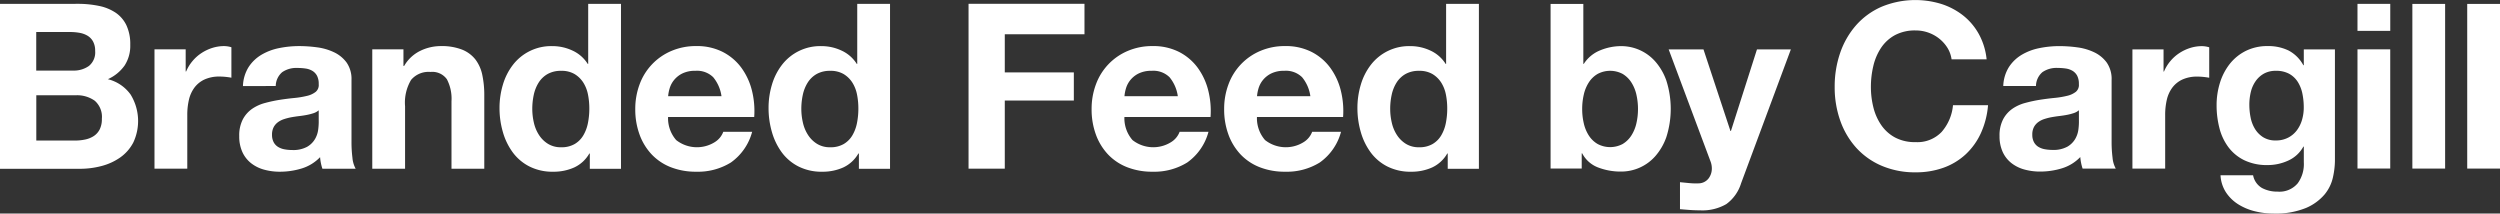 <svg xmlns="http://www.w3.org/2000/svg" width="238.011" height="20.331" viewBox="0 0 238.011 20.331">
    <rect x="0" y="0" width="238.011" height="20.331" fill="#333333" stroke="none"/>
    <defs>
        <style>
            .cls-1{fill:#fff}
        </style>
    </defs>
    <g id="Group_2239" transform="translate(-222.287 -362.711)">
        <g id="Group_2239-2" transform="translate(222.287 363.076)">
            <path id="Path_944" d="M229.674 363.906a9.755 9.755 0 0 1 2.045.2 4.415 4.415 0 0 1 1.583.648 3.022 3.022 0 0 1 1.023 1.2 4.213 4.213 0 0 1 .363 1.847 3.438 3.438 0 0 1-.539 1.979 3.91 3.91 0 0 1-1.594 1.3 3.776 3.776 0 0 1 2.166 1.462 4.8 4.8 0 0 1 .253 4.573 4.01 4.01 0 0 1-1.243 1.418 5.5 5.5 0 0 1-1.781.814 8.041 8.041 0 0 1-2.056.264h-7.607v-15.7zm-.439 6.354a2.479 2.479 0 0 0 1.517-.44 1.66 1.66 0 0 0 .594-1.429 1.824 1.824 0 0 0-.2-.9 1.465 1.465 0 0 0-.528-.55 2.238 2.238 0 0 0-.759-.275 5.065 5.065 0 0 0-.89-.077h-3.232v3.672zm.2 6.662a4.607 4.607 0 0 0 .967-.1 2.378 2.378 0 0 0 .814-.33 1.664 1.664 0 0 0 .56-.627 2.156 2.156 0 0 0 .209-1.011 2.032 2.032 0 0 0-.682-1.726 2.91 2.91 0 0 0-1.8-.517h-3.76v4.309z" class="cls-1" transform="translate(-222.287 -363.906)"/>
            <path id="Path_945" d="M273.423 377.39v2.11h.044a3.832 3.832 0 0 1 .594-.978 3.9 3.9 0 0 1 .857-.77 4.19 4.19 0 0 1 1.033-.494 3.728 3.728 0 0 1 1.143-.176 2.447 2.447 0 0 1 .682.11v2.9q-.22-.044-.528-.077a5.588 5.588 0 0 0-.594-.033 3.331 3.331 0 0 0-1.451.286 2.514 2.514 0 0 0-.956.781 3.123 3.123 0 0 0-.517 1.154 6.284 6.284 0 0 0-.154 1.429v5.123h-3.122V377.39z" class="cls-1" transform="translate(-255.746 -373.059)"/>
            <path id="Path_946" d="M297.23 380.886a3.628 3.628 0 0 1 .55-1.825 3.739 3.739 0 0 1 1.231-1.165 5.374 5.374 0 0 1 1.682-.627 9.587 9.587 0 0 1 1.88-.187 12.787 12.787 0 0 1 1.737.121 5.334 5.334 0 0 1 1.605.473 3.165 3.165 0 0 1 1.187.978 2.735 2.735 0 0 1 .462 1.66v5.915a11.871 11.871 0 0 0 .088 1.473 2.66 2.66 0 0 0 .308 1.055h-3.166a4.455 4.455 0 0 1-.143-.539 4.61 4.61 0 0 1-.077-.561 4.068 4.068 0 0 1-1.759 1.078 7.07 7.07 0 0 1-2.067.307 5.572 5.572 0 0 1-1.517-.2 3.467 3.467 0 0 1-1.231-.616 2.861 2.861 0 0 1-.824-1.055 3.566 3.566 0 0 1-.3-1.517 3.315 3.315 0 0 1 .341-1.594 2.849 2.849 0 0 1 .879-1 3.955 3.955 0 0 1 1.231-.561 13.276 13.276 0 0 1 1.4-.3q.7-.109 1.385-.176a8.3 8.3 0 0 0 1.209-.2 2.1 2.1 0 0 0 .836-.385.845.845 0 0 0 .286-.737 1.657 1.657 0 0 0-.165-.8 1.215 1.215 0 0 0-.44-.462 1.737 1.737 0 0 0-.638-.22 5.257 5.257 0 0 0-.781-.055 2.37 2.37 0 0 0-1.451.4 1.766 1.766 0 0 0-.616 1.32zm7.212 2.309a1.4 1.4 0 0 1-.495.275 5.1 5.1 0 0 1-.638.165q-.341.066-.715.11t-.748.11a5.7 5.7 0 0 0-.693.176 2.052 2.052 0 0 0-.594.3 1.41 1.41 0 0 0-.407.472 1.522 1.522 0 0 0-.154.726 1.469 1.469 0 0 0 .154.7 1.177 1.177 0 0 0 .418.45 1.764 1.764 0 0 0 .616.231 3.924 3.924 0 0 0 .726.066 2.761 2.761 0 0 0 1.429-.307 2.062 2.062 0 0 0 .748-.737 2.353 2.353 0 0 0 .3-.868 6.026 6.026 0 0 0 .055-.7z" class="cls-1" transform="translate(-274.1 -373.059)"/>
            <path id="Path_947" d="M341.318 377.39v1.583h.066a3.581 3.581 0 0 1 1.539-1.44 4.451 4.451 0 0 1 1.935-.451 5.311 5.311 0 0 1 2.056.341 3.054 3.054 0 0 1 1.264.945 3.658 3.658 0 0 1 .649 1.473 9.177 9.177 0 0 1 .187 1.924v6.992h-3.122v-6.42a3.984 3.984 0 0 0-.44-2.1 1.7 1.7 0 0 0-1.561-.693 2.164 2.164 0 0 0-1.847.759 4.218 4.218 0 0 0-.572 2.5v5.958h-3.122V377.39z" class="cls-1" transform="translate(-302.908 -373.059)"/>
            <path id="Path_948" d="M386.574 378.153a3.217 3.217 0 0 1-1.44 1.33 4.789 4.789 0 0 1-2.012.407 4.858 4.858 0 0 1-2.243-.495 4.5 4.5 0 0 1-1.594-1.341 6.074 6.074 0 0 1-.945-1.946 8.166 8.166 0 0 1-.319-2.287 7.671 7.671 0 0 1 .319-2.209 5.742 5.742 0 0 1 .945-1.88 4.592 4.592 0 0 1 3.771-1.8 4.472 4.472 0 0 1 1.924.429 3.355 3.355 0 0 1 1.44 1.264h.044v-5.716h3.122v15.7h-2.968v-1.451zm-.132-5.618a3.312 3.312 0 0 0-.451-1.143 2.547 2.547 0 0 0-.824-.8 2.421 2.421 0 0 0-1.275-.307 2.539 2.539 0 0 0-1.3.307 2.437 2.437 0 0 0-.846.814 3.587 3.587 0 0 0-.462 1.154 6.252 6.252 0 0 0-.143 1.352 5.789 5.789 0 0 0 .154 1.319 3.587 3.587 0 0 0 .495 1.176 2.729 2.729 0 0 0 .857.835 2.317 2.317 0 0 0 1.242.319 2.474 2.474 0 0 0 1.286-.308 2.34 2.34 0 0 0 .824-.824 3.7 3.7 0 0 0 .44-1.176 6.936 6.936 0 0 0 .132-1.363 6.774 6.774 0 0 0-.129-1.354z" class="cls-1" transform="translate(-330.465 -363.906)"/>
            <path id="Path_949" d="M424.248 386.03a3.2 3.2 0 0 0 3.65.209 1.96 1.96 0 0 0 .835-1h2.748a5.218 5.218 0 0 1-2.023 2.924 5.956 5.956 0 0 1-3.3.879 6.5 6.5 0 0 1-2.419-.428 5.026 5.026 0 0 1-1.825-1.22 5.49 5.49 0 0 1-1.154-1.891 6.915 6.915 0 0 1-.407-2.419 6.632 6.632 0 0 1 .418-2.375 5.5 5.5 0 0 1 3.023-3.166 5.886 5.886 0 0 1 2.364-.462 5.4 5.4 0 0 1 2.528.561 5.053 5.053 0 0 1 1.77 1.506 6.2 6.2 0 0 1 1 2.154 8.037 8.037 0 0 1 .22 2.528h-8.2a3.154 3.154 0 0 0 .772 2.2zm3.529-5.98a2.194 2.194 0 0 0-1.7-.615 2.721 2.721 0 0 0-1.242.253 2.373 2.373 0 0 0-.792.627 2.3 2.3 0 0 0-.418.792 3.568 3.568 0 0 0-.143.748h5.079a3.61 3.61 0 0 0-.785-1.805z" class="cls-1" transform="translate(-359.872 -373.059)"/>
            <path id="Path_950" d="M470.452 378.153a3.217 3.217 0 0 1-1.44 1.33 4.789 4.789 0 0 1-2.012.407 4.86 4.86 0 0 1-2.243-.495 4.5 4.5 0 0 1-1.594-1.341 6.081 6.081 0 0 1-.945-1.946 8.166 8.166 0 0 1-.319-2.287 7.671 7.671 0 0 1 .319-2.209 5.748 5.748 0 0 1 .945-1.88 4.592 4.592 0 0 1 3.771-1.8 4.471 4.471 0 0 1 1.924.429 3.355 3.355 0 0 1 1.44 1.264h.044v-5.716h3.122v15.7H470.5v-1.451zm-.132-5.618a3.313 3.313 0 0 0-.451-1.143 2.541 2.541 0 0 0-.824-.8 2.42 2.42 0 0 0-1.275-.307 2.539 2.539 0 0 0-1.3.307 2.437 2.437 0 0 0-.846.814 3.6 3.6 0 0 0-.462 1.154 6.252 6.252 0 0 0-.143 1.352 5.789 5.789 0 0 0 .154 1.319 3.587 3.587 0 0 0 .495 1.176 2.736 2.736 0 0 0 .857.835 2.317 2.317 0 0 0 1.242.319 2.473 2.473 0 0 0 1.286-.308 2.34 2.34 0 0 0 .824-.824 3.7 3.7 0 0 0 .44-1.176 6.938 6.938 0 0 0 .132-1.363 6.776 6.776 0 0 0-.129-1.354z" class="cls-1" transform="translate(-388.729 -363.906)"/>
            <path id="Path_951" d="M535.287 363.906v2.9H527.7v3.627h6.574v2.682H527.7v6.485h-3.45v-15.7z" class="cls-1" transform="translate(-432.04 -363.906)"/>
            <path id="Path_952" d="M566.517 386.03a3.2 3.2 0 0 0 3.65.209 1.96 1.96 0 0 0 .836-1h2.748a5.218 5.218 0 0 1-2.023 2.924 5.955 5.955 0 0 1-3.3.879 6.5 6.5 0 0 1-2.419-.428 5.027 5.027 0 0 1-1.825-1.22 5.491 5.491 0 0 1-1.154-1.891 6.914 6.914 0 0 1-.407-2.419 6.632 6.632 0 0 1 .418-2.375 5.5 5.5 0 0 1 3.023-3.166 5.887 5.887 0 0 1 2.364-.462 5.4 5.4 0 0 1 2.528.561 5.053 5.053 0 0 1 1.77 1.506 6.2 6.2 0 0 1 1 2.154 8.035 8.035 0 0 1 .22 2.528h-8.2a3.155 3.155 0 0 0 .771 2.2zm3.529-5.98a2.194 2.194 0 0 0-1.7-.615 2.72 2.72 0 0 0-1.242.253 2.373 2.373 0 0 0-.792.627 2.3 2.3 0 0 0-.418.792 3.562 3.562 0 0 0-.143.748h5.079a3.61 3.61 0 0 0-.785-1.805z" class="cls-1" transform="translate(-458.697 -373.059)"/>
            <path id="Path_953" d="M607.844 386.03a3.2 3.2 0 0 0 3.65.209 1.96 1.96 0 0 0 .835-1h2.748a5.218 5.218 0 0 1-2.023 2.924 5.954 5.954 0 0 1-3.3.879 6.5 6.5 0 0 1-2.419-.428 5.026 5.026 0 0 1-1.825-1.22 5.5 5.5 0 0 1-1.154-1.891 6.922 6.922 0 0 1-.407-2.419 6.633 6.633 0 0 1 .418-2.375 5.5 5.5 0 0 1 3.023-3.166 5.886 5.886 0 0 1 2.364-.462 5.4 5.4 0 0 1 2.528.561 5.053 5.053 0 0 1 1.77 1.506 6.191 6.191 0 0 1 1 2.154 8.037 8.037 0 0 1 .22 2.528h-8.2a3.155 3.155 0 0 0 .772 2.2zm3.529-5.98a2.194 2.194 0 0 0-1.7-.615 2.721 2.721 0 0 0-1.242.253 2.372 2.372 0 0 0-.792.627 2.3 2.3 0 0 0-.418.792 3.586 3.586 0 0 0-.143.748h5.079a3.609 3.609 0 0 0-.785-1.805z" class="cls-1" transform="translate(-487.404 -373.059)"/>
            <path id="Path_954" d="M654.048 378.153a3.217 3.217 0 0 1-1.44 1.33 4.79 4.79 0 0 1-2.012.407 4.859 4.859 0 0 1-2.243-.495 4.493 4.493 0 0 1-1.594-1.341 6.074 6.074 0 0 1-.945-1.946 8.153 8.153 0 0 1-.319-2.287 7.66 7.66 0 0 1 .319-2.209 5.742 5.742 0 0 1 .945-1.88 4.592 4.592 0 0 1 3.771-1.8 4.471 4.471 0 0 1 1.924.429 3.355 3.355 0 0 1 1.44 1.264h.044v-5.716h3.122v15.7h-2.968v-1.451zm-.132-5.618a3.307 3.307 0 0 0-.451-1.143 2.541 2.541 0 0 0-.824-.8 2.42 2.42 0 0 0-1.275-.307 2.54 2.54 0 0 0-1.3.307 2.438 2.438 0 0 0-.846.814 3.6 3.6 0 0 0-.462 1.154 6.252 6.252 0 0 0-.143 1.352 5.771 5.771 0 0 0 .154 1.319 3.587 3.587 0 0 0 .495 1.176 2.733 2.733 0 0 0 .857.835 2.317 2.317 0 0 0 1.242.319 2.474 2.474 0 0 0 1.286-.308 2.34 2.34 0 0 0 .824-.824 3.705 3.705 0 0 0 .44-1.176 6.936 6.936 0 0 0 .132-1.363 6.774 6.774 0 0 0-.128-1.354z" class="cls-1" transform="translate(-516.262 -363.906)"/>
        </g>
        <g id="Group_2240" transform="translate(369.909 362.711)">
            <path id="Path_955" d="M708.829 363.933v5.708h.044a3.329 3.329 0 0 1 1.548-1.284 5.243 5.243 0 0 1 2.031-.406 4.328 4.328 0 0 1 3.194 1.427 5.51 5.51 0 0 1 1.087 1.855 8.877 8.877 0 0 1 0 5.379 5.5 5.5 0 0 1-1.087 1.855 4.326 4.326 0 0 1-3.194 1.427 5.986 5.986 0 0 1-2.24-.4 2.84 2.84 0 0 1-1.493-1.339h-.044v1.449h-2.964v-15.671zm5.05 8.628a3.62 3.62 0 0 0-.483-1.163 2.529 2.529 0 0 0-.823-.8 2.538 2.538 0 0 0-2.382 0 2.487 2.487 0 0 0-.834.8 3.605 3.605 0 0 0-.483 1.163 6.06 6.06 0 0 0-.154 1.383 5.953 5.953 0 0 0 .154 1.361 3.6 3.6 0 0 0 .483 1.164 2.487 2.487 0 0 0 .834.8 2.54 2.54 0 0 0 2.382 0 2.528 2.528 0 0 0 .823-.8 3.613 3.613 0 0 0 .483-1.164 5.991 5.991 0 0 0 .154-1.361 6.1 6.1 0 0 0-.154-1.383z" class="cls-1" transform="translate(-705.711 -363.56)"/>
            <path id="Path_956" d="M748.012 392.83a4.522 4.522 0 0 1-2.5.593q-.483 0-.955-.033t-.955-.077v-2.569l.9.088a6.5 6.5 0 0 0 .922.022 1.212 1.212 0 0 0 .911-.483 1.556 1.556 0 0 0 .3-.922 1.871 1.871 0 0 0-.132-.7l-3.98-10.649h3.315l2.569 7.772h.044l2.481-7.772h3.227l-4.742 12.756a3.841 3.841 0 0 1-1.405 1.974z" class="cls-1" transform="translate(-731.282 -373.399)"/>
            <path id="Path_957" d="M805.026 367.267a3.466 3.466 0 0 0-.769-.867 3.594 3.594 0 0 0-2.261-.79 4.028 4.028 0 0 0-1.976.45 3.734 3.734 0 0 0-1.317 1.208 5.286 5.286 0 0 0-.735 1.723 8.567 8.567 0 0 0-.231 2 7.965 7.965 0 0 0 .231 1.921 5.182 5.182 0 0 0 .735 1.68 3.767 3.767 0 0 0 1.317 1.2 4.021 4.021 0 0 0 1.976.45 3.189 3.189 0 0 0 2.47-.966 4.469 4.469 0 0 0 1.086-2.547h3.337a7.98 7.98 0 0 1-.681 2.656 6.368 6.368 0 0 1-1.449 2.02 6.162 6.162 0 0 1-2.108 1.273 7.718 7.718 0 0 1-2.656.439 8.033 8.033 0 0 1-3.238-.626 6.932 6.932 0 0 1-2.426-1.723 7.637 7.637 0 0 1-1.515-2.58 9.465 9.465 0 0 1-.527-3.195 9.791 9.791 0 0 1 .527-3.26 7.845 7.845 0 0 1 1.515-2.624 6.928 6.928 0 0 1 2.426-1.756 8.407 8.407 0 0 1 5.687-.264 6.637 6.637 0 0 1 2.064 1.087 5.88 5.88 0 0 1 1.5 1.767 6.318 6.318 0 0 1 .746 2.415h-3.337a2.821 2.821 0 0 0-.391-1.091z" class="cls-1" transform="translate(-767.241 -362.711)"/>
            <path id="Path_958" d="M846.047 380.888a3.62 3.62 0 0 1 .549-1.822 3.736 3.736 0 0 1 1.229-1.164 5.355 5.355 0 0 1 1.679-.626 9.561 9.561 0 0 1 1.877-.187 12.746 12.746 0 0 1 1.734.121 5.315 5.315 0 0 1 1.6.472 3.161 3.161 0 0 1 1.185.977 2.733 2.733 0 0 1 .461 1.658v5.906a11.846 11.846 0 0 0 .088 1.471 2.657 2.657 0 0 0 .307 1.054H853.6a4.405 4.405 0 0 1-.143-.538 4.621 4.621 0 0 1-.077-.56 4.058 4.058 0 0 1-1.756 1.076 7.054 7.054 0 0 1-2.064.307 5.58 5.58 0 0 1-1.515-.2 3.473 3.473 0 0 1-1.23-.614 2.863 2.863 0 0 1-.823-1.054 3.557 3.557 0 0 1-.3-1.515 3.307 3.307 0 0 1 .34-1.592 2.846 2.846 0 0 1 .878-1 3.945 3.945 0 0 1 1.23-.56 13.325 13.325 0 0 1 1.394-.3q.7-.109 1.383-.176a8.321 8.321 0 0 0 1.208-.2 2.107 2.107 0 0 0 .834-.384.844.844 0 0 0 .286-.735 1.657 1.657 0 0 0-.165-.8 1.216 1.216 0 0 0-.439-.461 1.734 1.734 0 0 0-.637-.22 5.247 5.247 0 0 0-.779-.055 2.366 2.366 0 0 0-1.449.4 1.764 1.764 0 0 0-.615 1.317zm7.2 2.306a1.4 1.4 0 0 1-.494.274 4.987 4.987 0 0 1-.637.165q-.341.066-.713.11t-.747.11a5.62 5.62 0 0 0-.692.175 2.062 2.062 0 0 0-.593.3 1.409 1.409 0 0 0-.406.472 1.517 1.517 0 0 0-.154.725 1.464 1.464 0 0 0 .154.7 1.178 1.178 0 0 0 .417.45 1.769 1.769 0 0 0 .615.23 3.916 3.916 0 0 0 .725.066 2.754 2.754 0 0 0 1.427-.307 2.055 2.055 0 0 0 .746-.735 2.354 2.354 0 0 0 .3-.867 5.957 5.957 0 0 0 .055-.7z" class="cls-1" transform="translate(-802.949 -372.699)"/>
            <path id="Path_959" d="M890.072 377.4v2.108h.044a3.815 3.815 0 0 1 .593-.977 3.888 3.888 0 0 1 .856-.769 4.2 4.2 0 0 1 1.032-.494 3.719 3.719 0 0 1 1.142-.176 2.441 2.441 0 0 1 .681.11v2.9q-.219-.044-.527-.077a5.557 5.557 0 0 0-.592-.033 3.327 3.327 0 0 0-1.449.285 2.507 2.507 0 0 0-.955.779 3.123 3.123 0 0 0-.516 1.153 6.267 6.267 0 0 0-.154 1.427v5.116h-3.118V377.4z" class="cls-1" transform="translate(-831.715 -372.699)"/>
            <path id="Path_960" d="M924.428 389.583a3.848 3.848 0 0 1-.8 1.636 4.769 4.769 0 0 1-1.778 1.284 7.669 7.669 0 0 1-3.118.527 7.262 7.262 0 0 1-1.7-.209 5.406 5.406 0 0 1-1.581-.648 3.886 3.886 0 0 1-1.186-1.131 3.275 3.275 0 0 1-.538-1.658h3.1a1.778 1.778 0 0 0 .856 1.218 3.077 3.077 0 0 0 1.471.34 2.264 2.264 0 0 0 1.921-.791 3.1 3.1 0 0 0 .582-2v-1.493h-.044a3.085 3.085 0 0 1-1.438 1.328 4.659 4.659 0 0 1-1.965.428 4.957 4.957 0 0 1-2.2-.45 4.162 4.162 0 0 1-1.515-1.23 5.123 5.123 0 0 1-.868-1.822 8.621 8.621 0 0 1-.274-2.206 7.08 7.08 0 0 1 .318-2.119 5.547 5.547 0 0 1 .933-1.8 4.512 4.512 0 0 1 1.526-1.24 4.581 4.581 0 0 1 2.1-.461 4.4 4.4 0 0 1 1.965.417 3.4 3.4 0 0 1 1.416 1.405h.044V377.4h2.964v10.626a7.637 7.637 0 0 1-.191 1.557zm-4.27-3.776a2.433 2.433 0 0 0 .834-.7 3.111 3.111 0 0 0 .494-1 4.139 4.139 0 0 0 .165-1.175 6.425 6.425 0 0 0-.132-1.328 3.317 3.317 0 0 0-.439-1.109 2.279 2.279 0 0 0-.813-.768 2.565 2.565 0 0 0-1.273-.286 2.282 2.282 0 0 0-1.13.264 2.368 2.368 0 0 0-.79.713 3 3 0 0 0-.461 1.032 5.094 5.094 0 0 0-.143 1.218 6.189 6.189 0 0 0 .121 1.219 3.285 3.285 0 0 0 .417 1.087 2.434 2.434 0 0 0 .78.79 2.2 2.2 0 0 0 1.207.307 2.481 2.481 0 0 0 1.163-.265z" class="cls-1" transform="translate(-849.945 -372.699)"/>
            <path id="Path_961" d="M957.28 366.5v-2.569h3.12v2.569zm3.118 1.757v11.351h-3.118v-11.349z" class="cls-1" transform="translate(-880.459 -363.56)"/>
            <path id="Path_962" d="M977.508 363.933v15.676h-3.118v-15.676z" class="cls-1" transform="translate(-892.344 -363.56)"/>
            <path id="Path_963" d="M994.621 363.933v15.676H991.5v-15.676z" class="cls-1" transform="translate(-904.232 -363.56)"/>
        </g>
    </g>
</svg>
